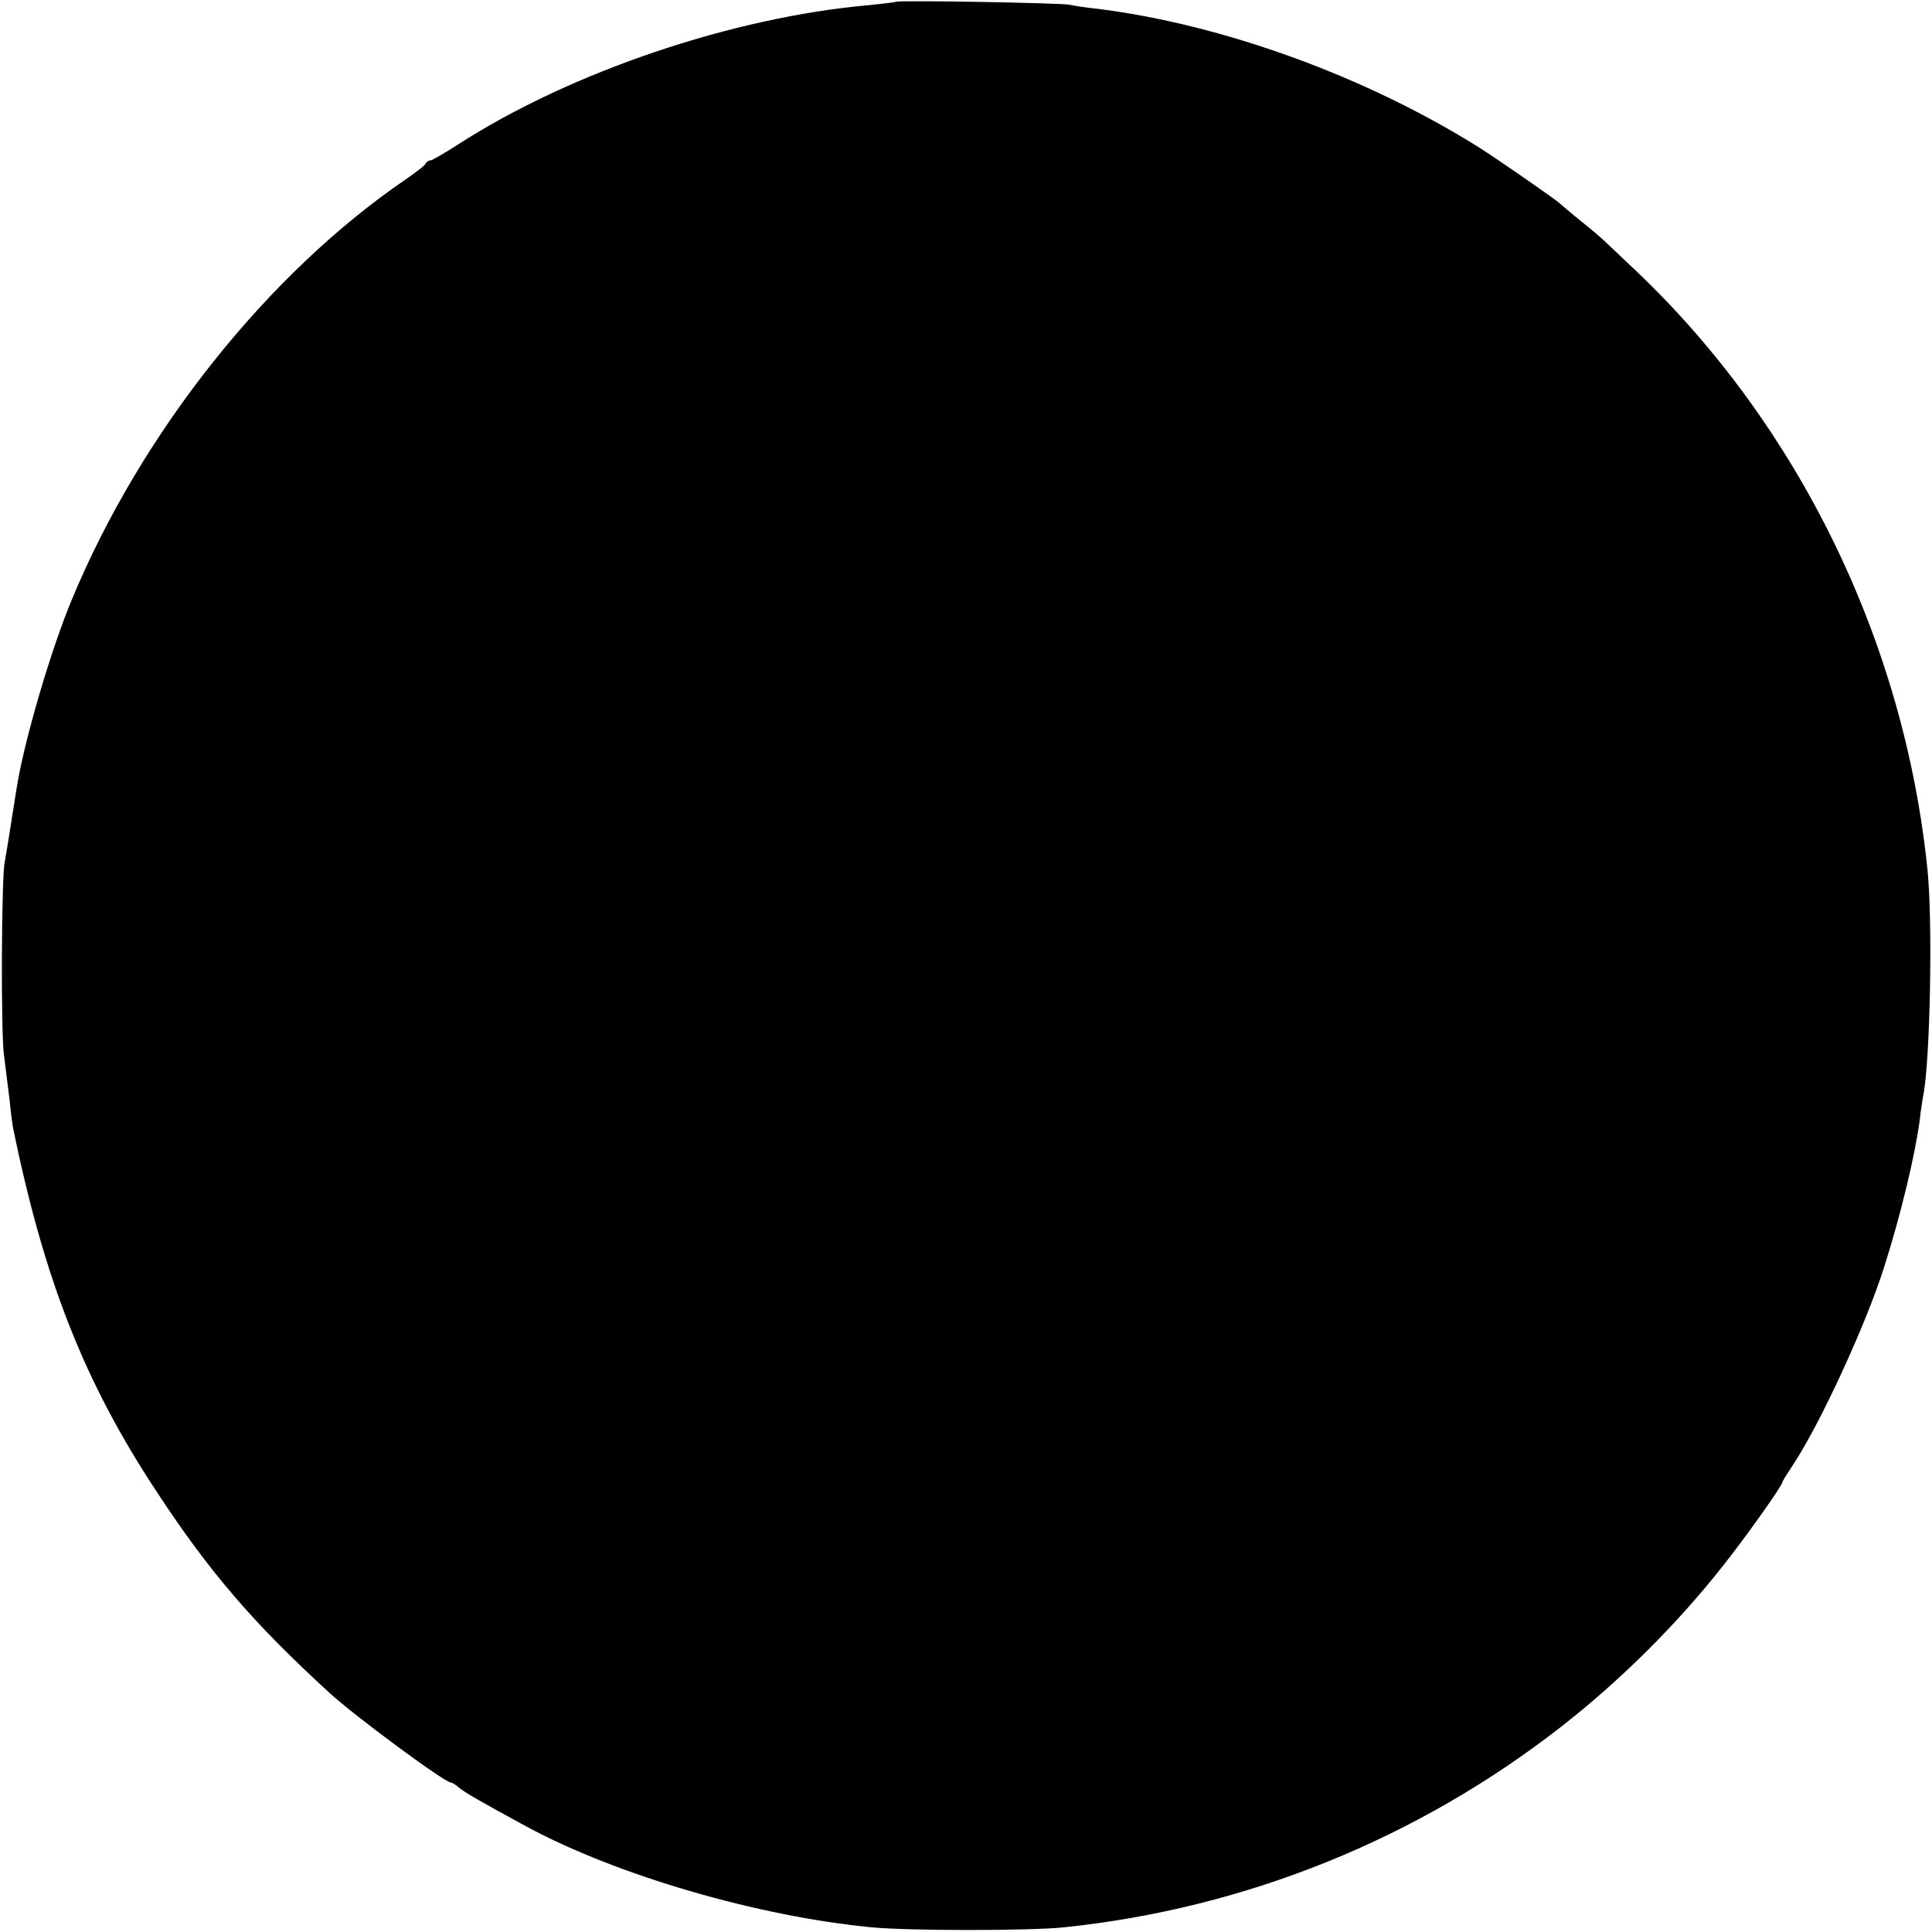<?xml version="1.0" standalone="no"?>
<!DOCTYPE svg PUBLIC "-//W3C//DTD SVG 20010904//EN"
 "http://www.w3.org/TR/2001/REC-SVG-20010904/DTD/svg10.dtd">
<svg version="1.0" xmlns="http://www.w3.org/2000/svg"
 width="530pt" height="530pt" viewBox="0 0 530 530"
 preserveAspectRatio="xMidYMid meet">
<g transform="translate(0,530) scale(0.1,-0.1)"
fill="#000000" stroke="none">
<path d="M2458 5295 c-1 -1 -34 -5 -73 -9 -375 -33 -819 -183 -1128 -382 -37
-24 -72 -44 -76 -44 -5 0 -11 -4 -13 -8 -1 -5 -25 -23 -52 -42 -382 -260 -729
-697 -919 -1155 -58 -139 -131 -389 -151 -515 -12 -74 -15 -95 -22 -139 -4
-25 -9 -55 -11 -66 -9 -37 -11 -469 -2 -530 4 -33 11 -87 15 -120 3 -33 8 -67
9 -75 86 -422 197 -703 396 -1004 144 -219 264 -359 474 -551 70 -64 315 -245
332 -245 3 0 14 -6 22 -14 16 -13 55 -36 186 -107 246 -133 633 -246 945 -276
101 -10 437 -10 530 0 498 52 970 243 1365 552 161 126 312 276 438 435 63 79
167 225 167 235 0 2 13 23 29 47 73 110 200 384 250 543 44 138 84 303 97 400
3 28 8 59 10 70 19 94 26 472 12 615 -63 628 -353 1223 -802 1649 -27 25 -60
57 -75 71 -14 14 -48 43 -76 65 -27 22 -52 43 -55 46 -8 9 -171 122 -225 156
-310 194 -701 336 -1045 379 -30 3 -64 8 -75 11 -23 5 -471 13 -477 8z"/>
</g>
</svg>
